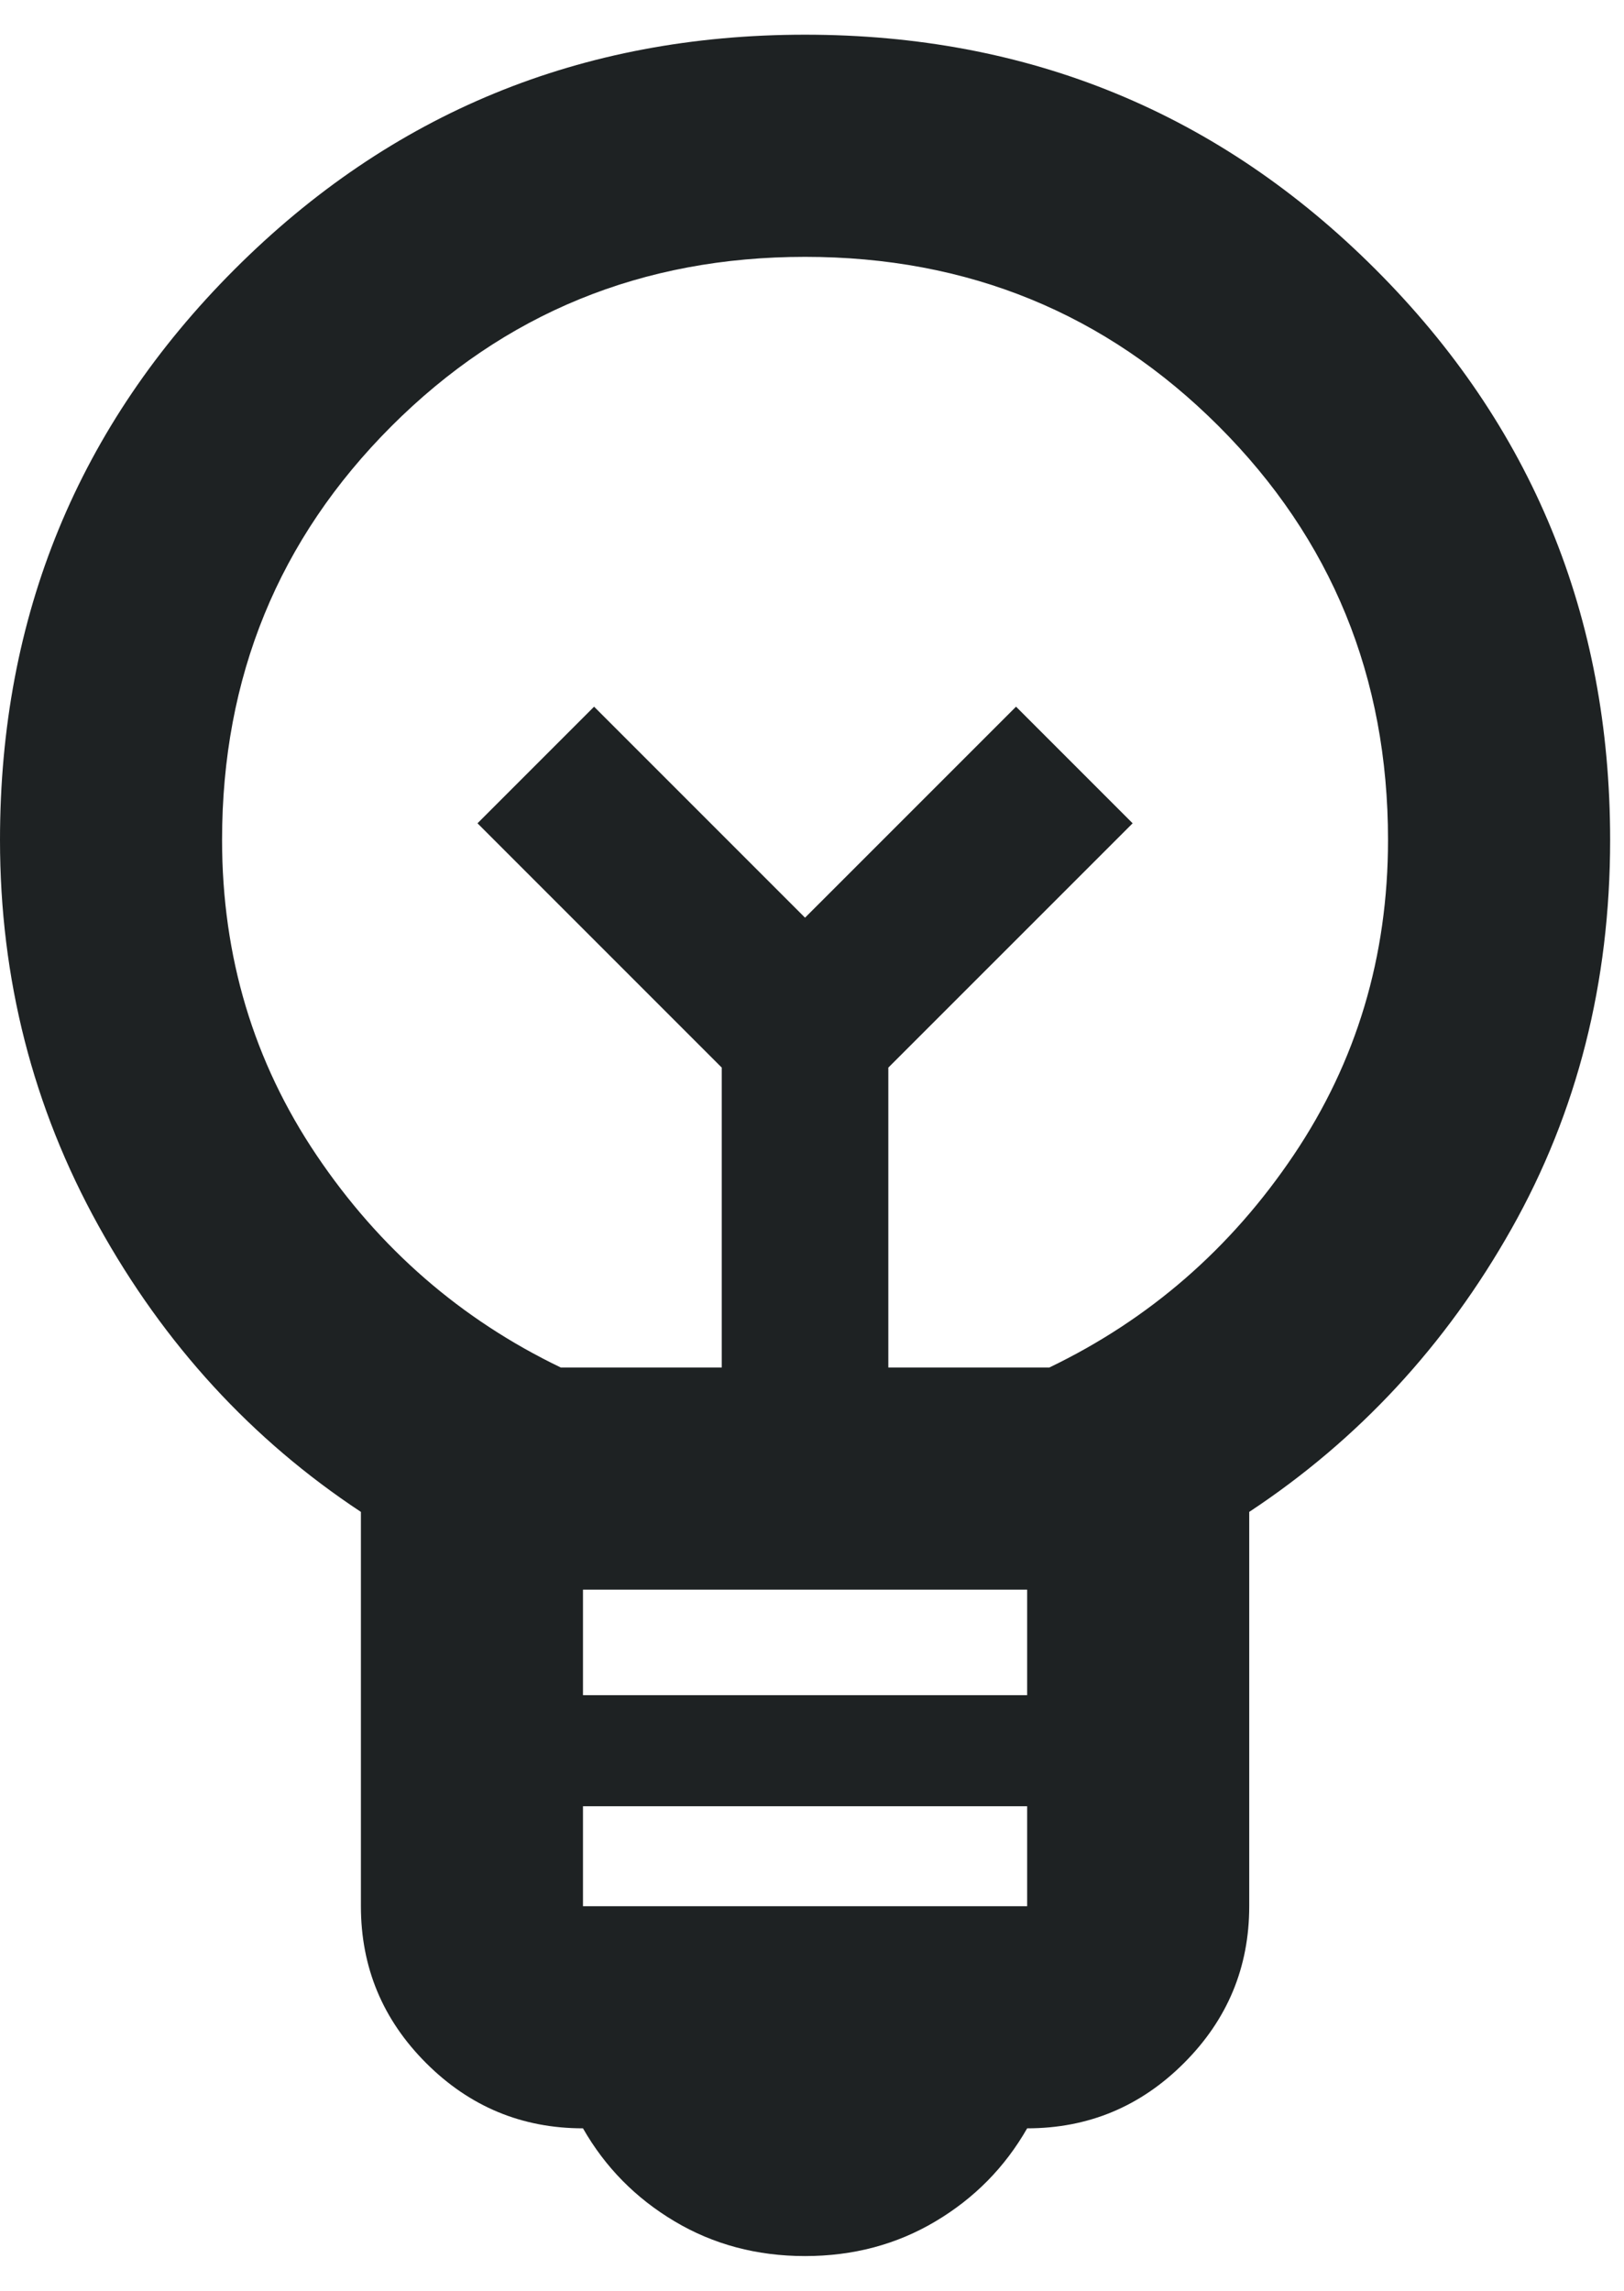 <svg width="39" height="55" viewBox="0 0 39 55" fill="none" xmlns="http://www.w3.org/2000/svg">
<path d="M19.333 54.167C18.178 54.167 17.133 53.889 16.2 53.333C15.267 52.778 14.533 52.033 14 51.1C12.533 51.1 11.278 50.578 10.233 49.533C9.189 48.489 8.667 47.233 8.667 45.767V36.3C6.044 34.567 3.944 32.278 2.367 29.433C0.789 26.589 0 23.5 0 20.167C0 14.789 1.878 10.222 5.633 6.467C9.389 2.711 13.956 0.833 19.333 0.833C24.711 0.833 29.278 2.711 33.033 6.467C36.789 10.222 38.667 14.789 38.667 20.167C38.667 23.589 37.878 26.7 36.3 29.5C34.722 32.3 32.622 34.567 30 36.3V45.767C30 47.233 29.478 48.489 28.433 49.533C27.389 50.578 26.133 51.1 24.667 51.1C24.133 52.033 23.4 52.778 22.467 53.333C21.533 53.889 20.489 54.167 19.333 54.167ZM14 45.767H24.667V43.367H14V45.767ZM14 40.7H24.667V38.167H14V40.7ZM13.467 32.833H17.333V25.633L11.467 19.767L14.267 16.967L19.333 22.033L24.4 16.967L27.2 19.767L21.333 25.633V32.833H25.2C27.6 31.678 29.556 29.978 31.067 27.733C32.578 25.489 33.333 22.967 33.333 20.167C33.333 16.256 31.978 12.944 29.267 10.233C26.556 7.522 23.244 6.167 19.333 6.167C15.422 6.167 12.111 7.522 9.4 10.233C6.689 12.944 5.333 16.256 5.333 20.167C5.333 22.967 6.089 25.489 7.6 27.733C9.111 29.978 11.067 31.678 13.467 32.833Z" fill="#1E2223"/>
</svg>
